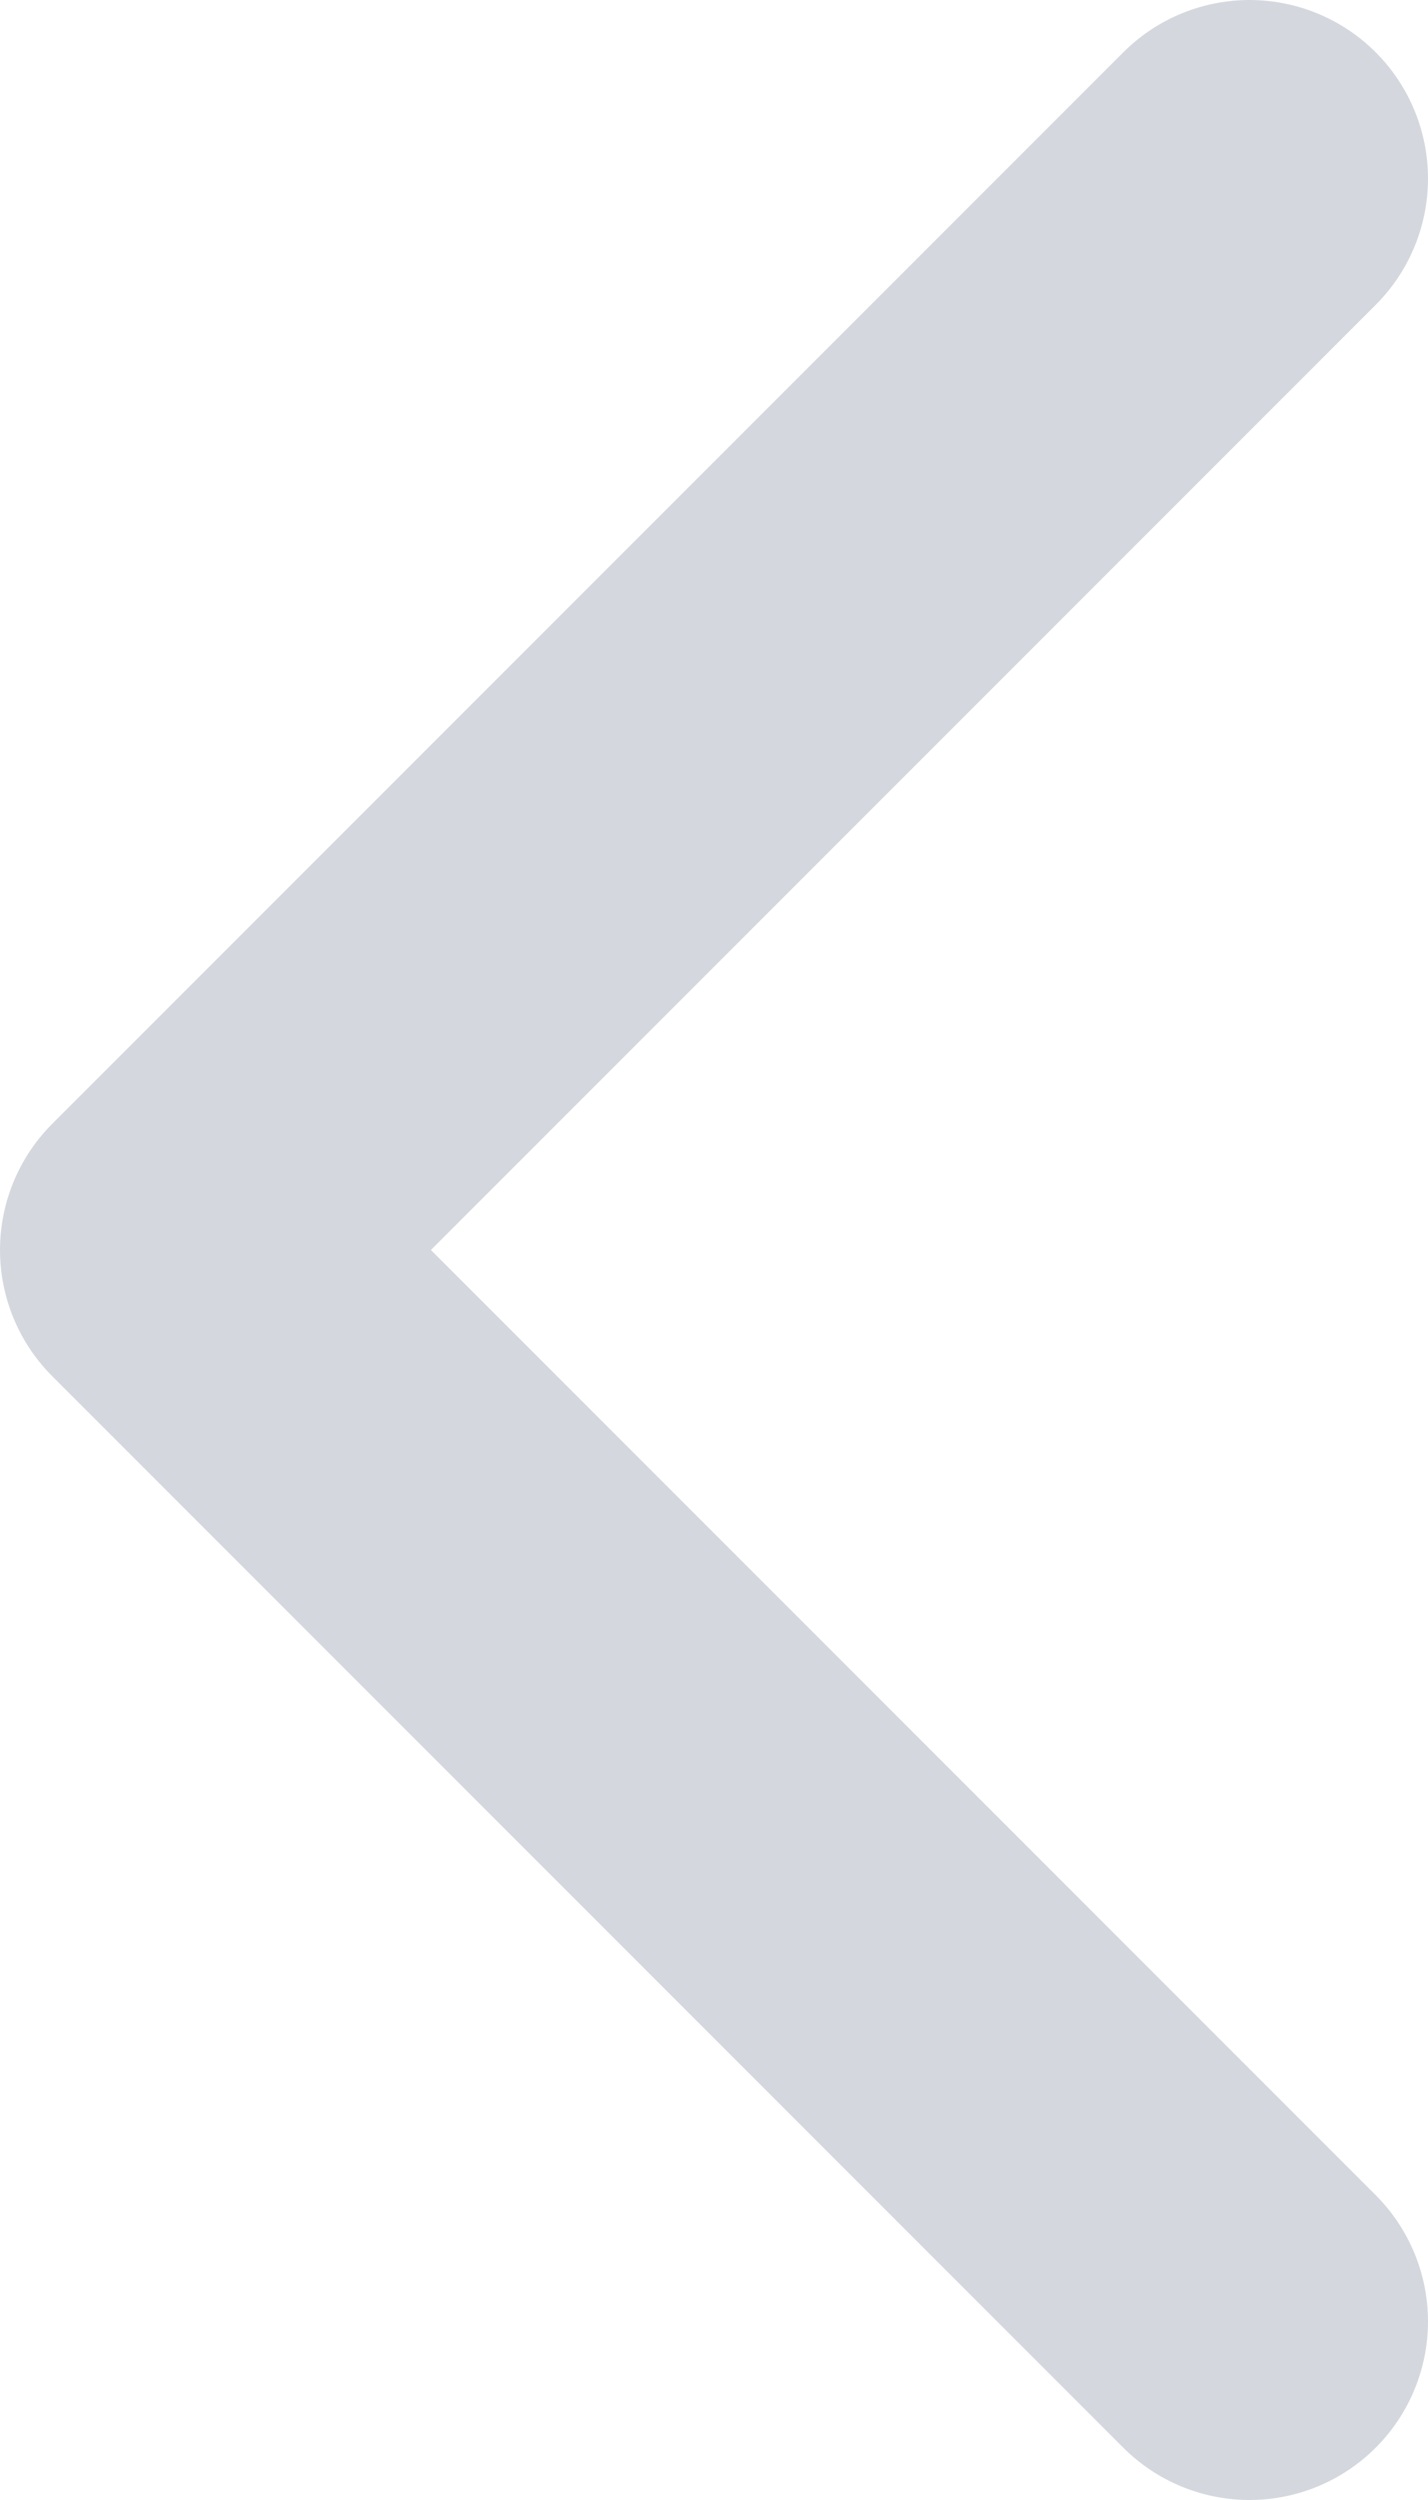 <svg width="8" height="14" viewBox="0 0 8 14" fill="none" xmlns="http://www.w3.org/2000/svg">
<path d="M7 13L1 7L7 1" stroke="#C9CED6" stroke-opacity="0.8" stroke-width="2" stroke-linecap="round" stroke-linejoin="round"/>
</svg>
